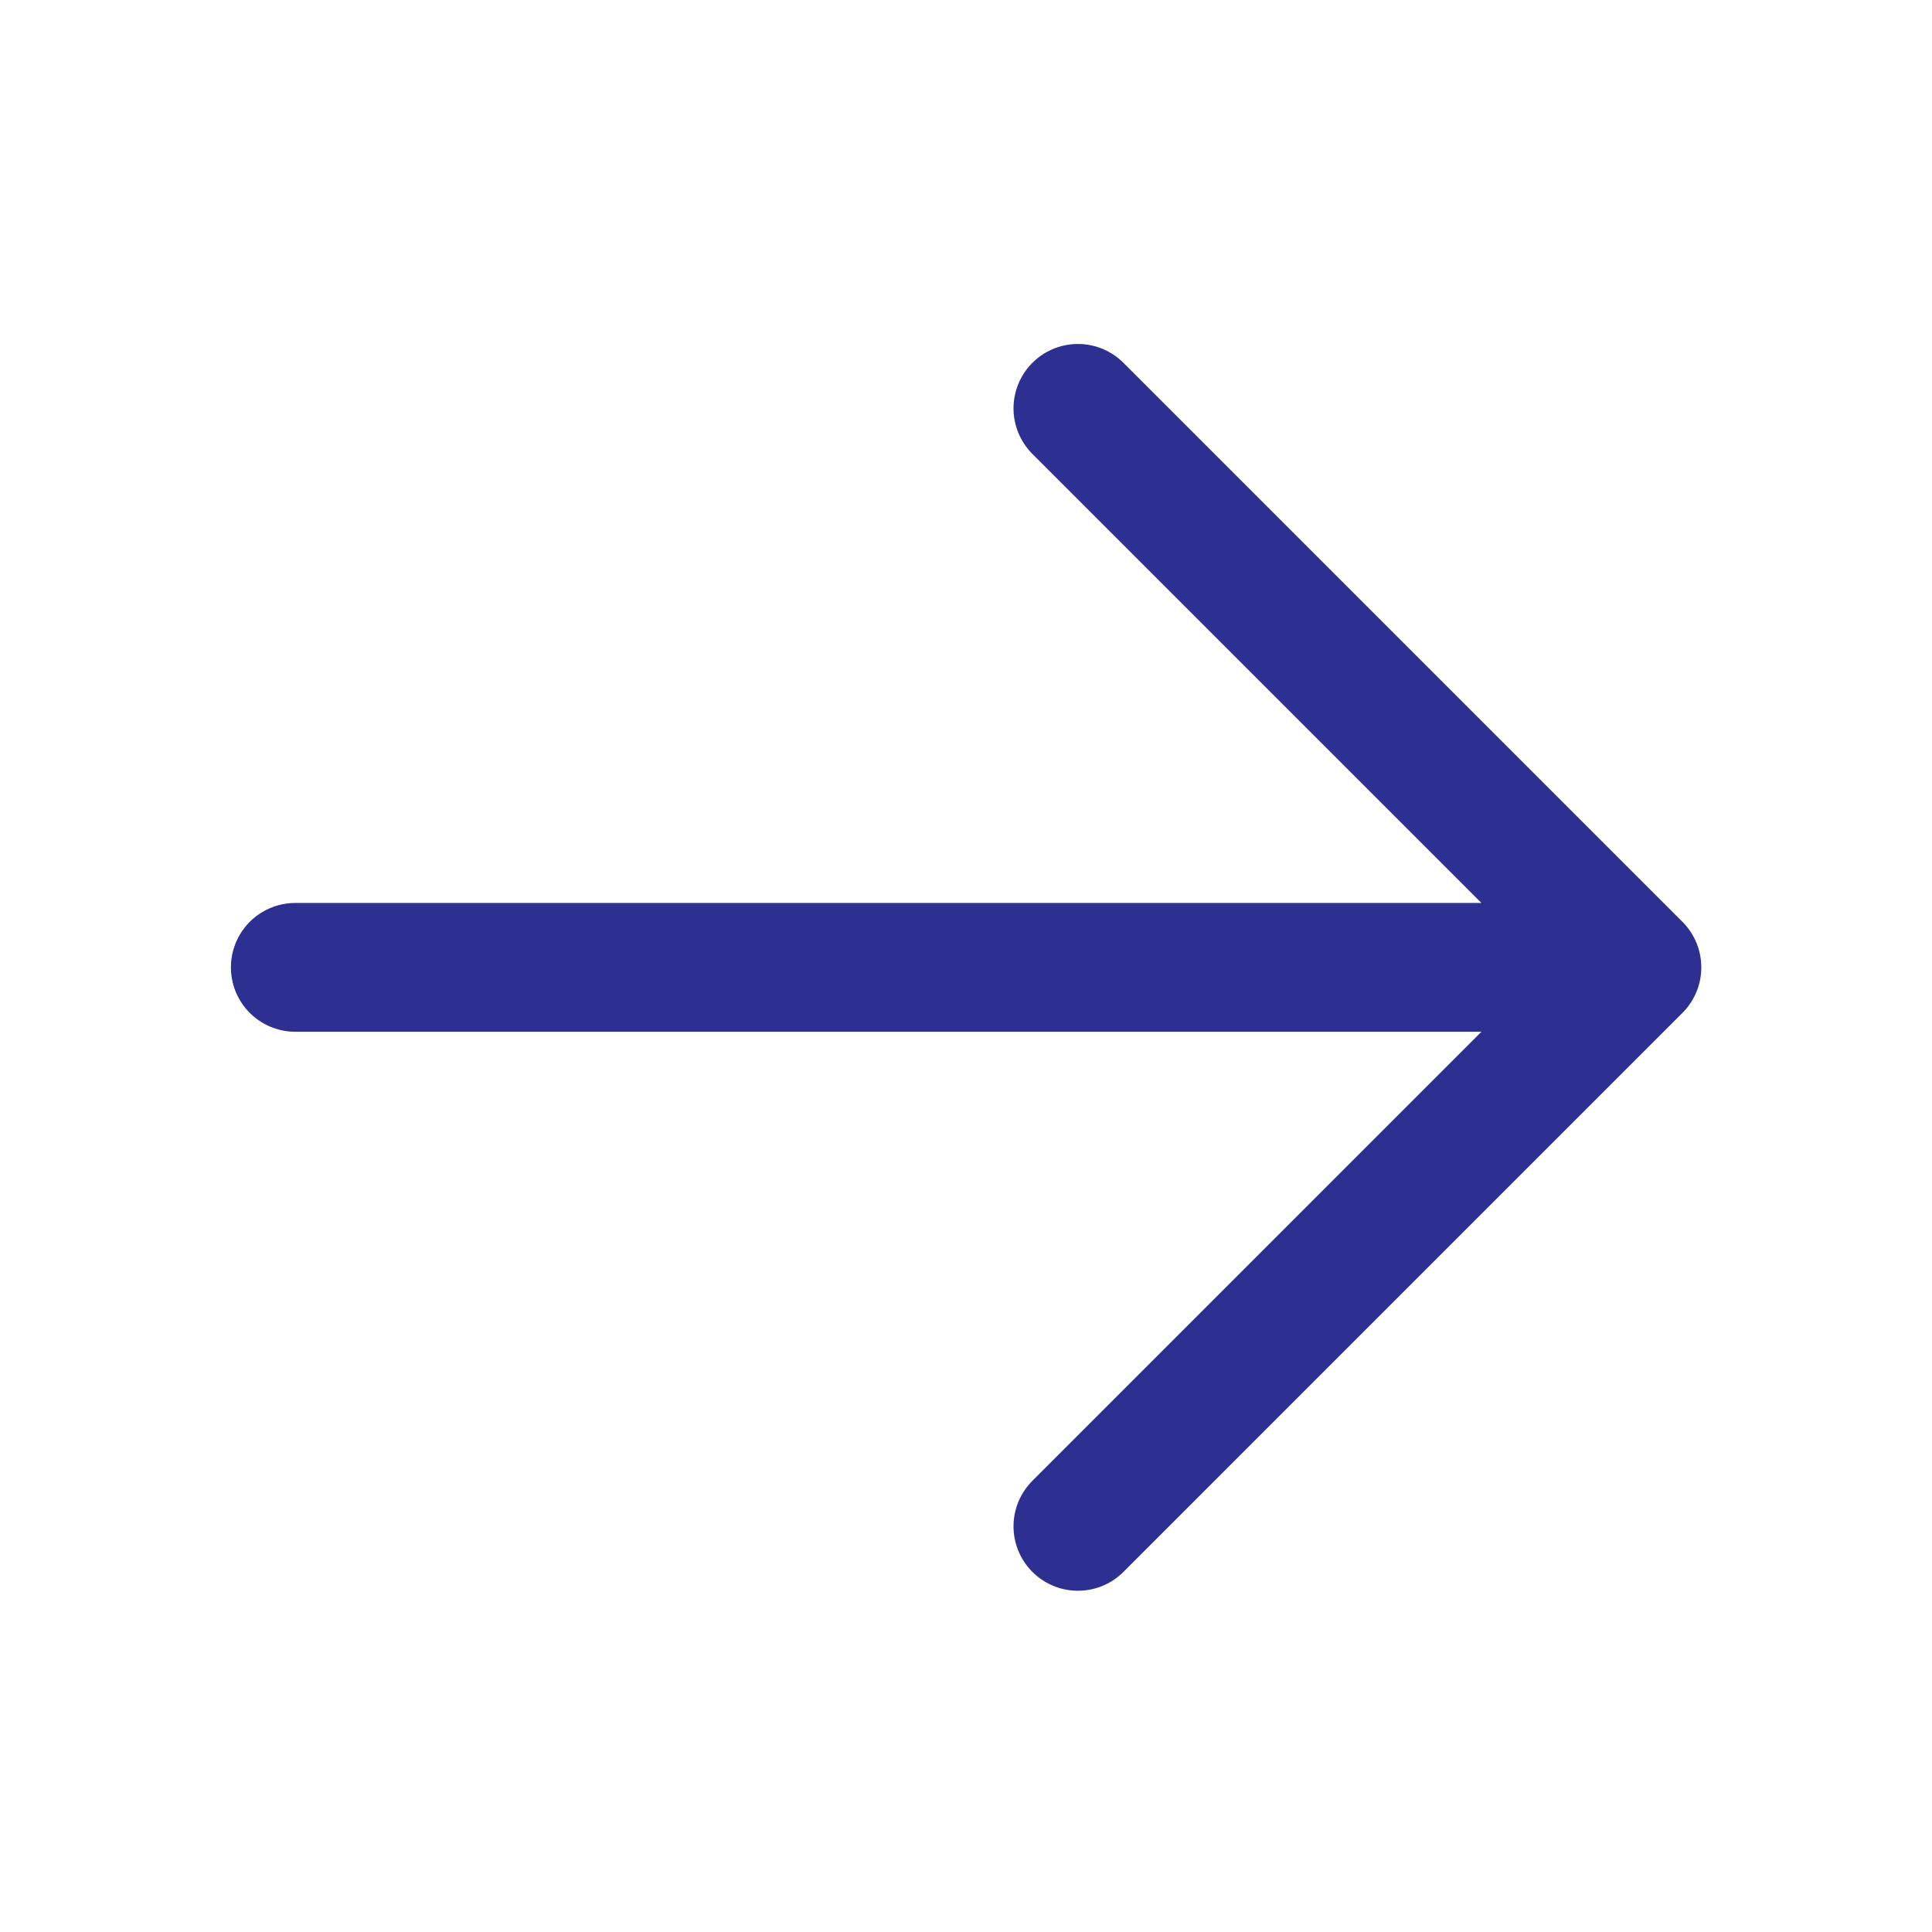 <svg width="27" height="27" viewBox="0 0 27 27" fill="none" xmlns="http://www.w3.org/2000/svg">
<path d="M4.127 13.519H22.876M22.876 13.519L15.064 5.707M22.876 13.519L15.064 21.331" stroke="#2E3091" stroke-width="1.8" stroke-linecap="round" stroke-linejoin="round"/>
</svg>
